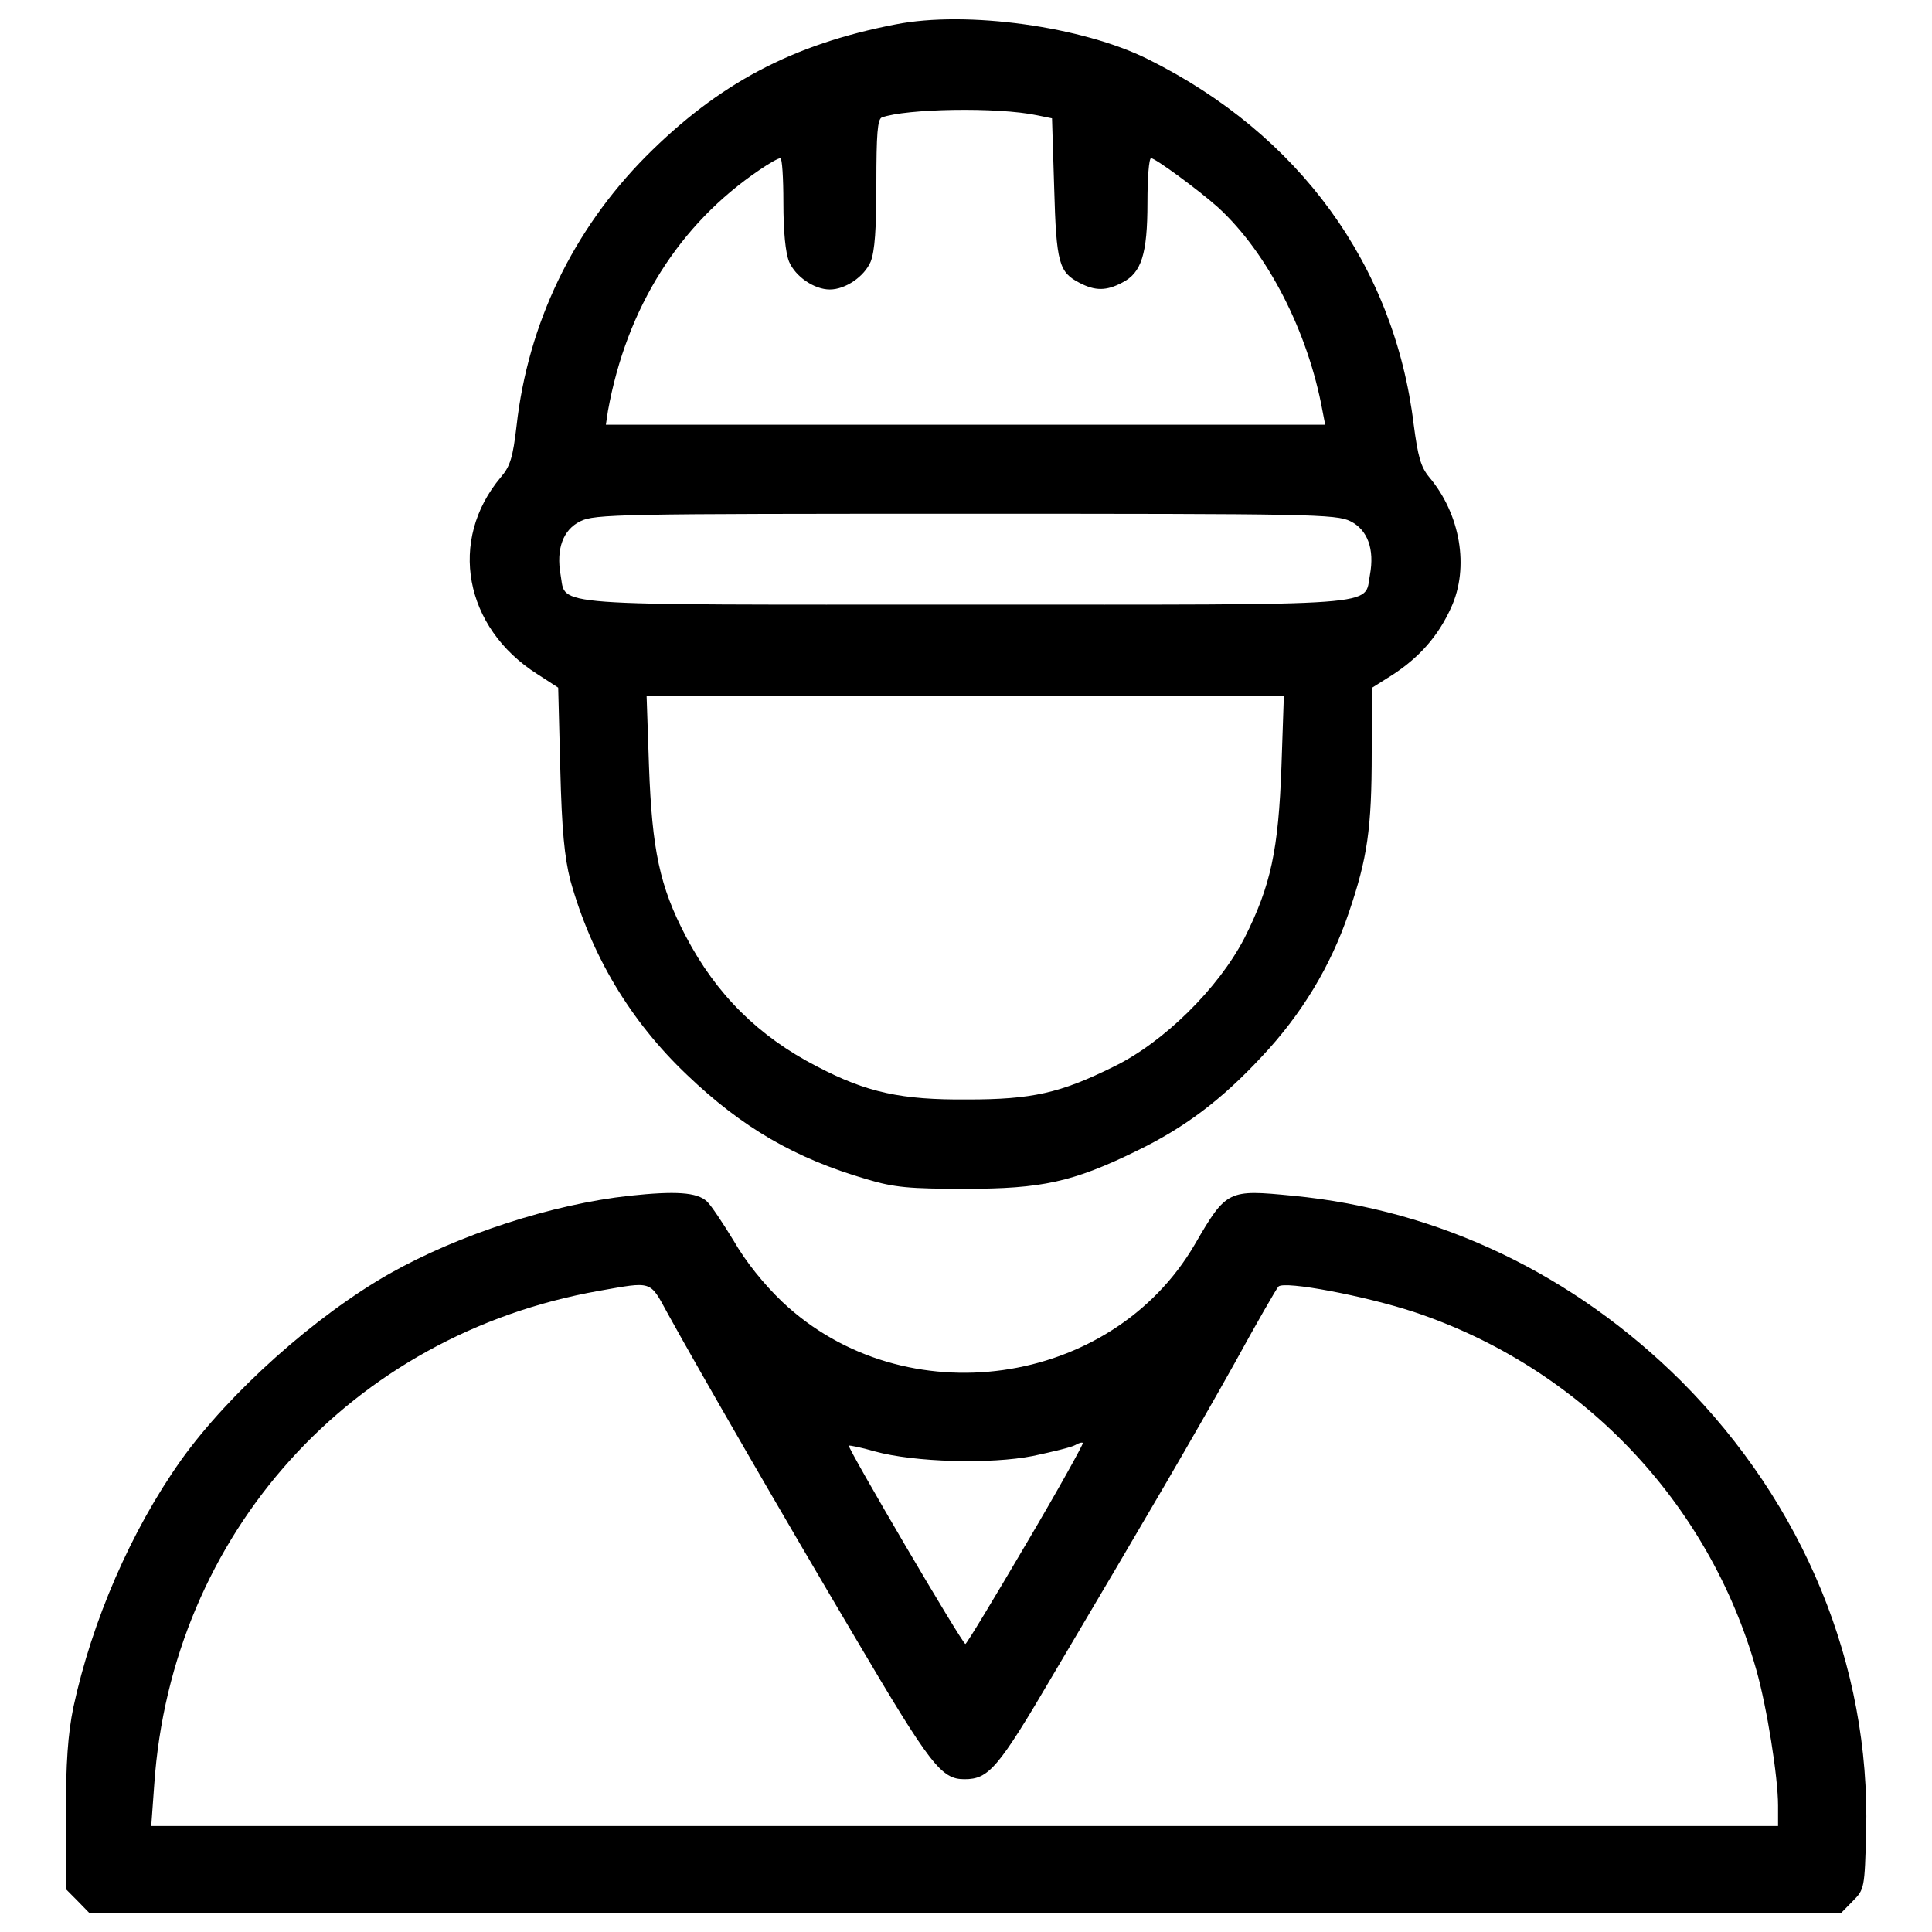 <?xml version="1.0" encoding="UTF-8"?>
<svg xmlns="http://www.w3.org/2000/svg" xmlns:xlink="http://www.w3.org/1999/xlink" width="25px" height="25px" viewBox="0 0 25 25" version="1.1">
<g id="surface1">
<path style=" stroke:none;fill-rule:nonzero;fill:rgb(0%,0%,0%);fill-opacity:1;" d="M 11.586 0.316 C 10.25 0.574 9.297 1.082 8.359 2.023 C 7.414 2.977 6.832 4.188 6.684 5.512 C 6.637 5.918 6.602 6.035 6.48 6.176 C 5.797 6.988 6.004 8.121 6.953 8.723 L 7.223 8.898 L 7.25 9.949 C 7.27 10.754 7.305 11.09 7.379 11.387 C 7.652 12.367 8.156 13.211 8.887 13.906 C 9.605 14.594 10.289 14.988 11.211 15.258 C 11.574 15.367 11.77 15.383 12.492 15.383 C 13.477 15.383 13.883 15.297 14.711 14.891 C 15.324 14.594 15.801 14.238 16.324 13.676 C 16.84 13.129 17.219 12.504 17.453 11.812 C 17.695 11.102 17.75 10.723 17.75 9.738 L 17.75 8.902 L 18.023 8.73 C 18.367 8.504 18.609 8.234 18.777 7.863 C 19.016 7.344 18.898 6.652 18.492 6.172 C 18.383 6.039 18.348 5.906 18.293 5.492 C 18.043 3.434 16.812 1.738 14.855 0.766 C 14.012 0.344 12.512 0.133 11.586 0.316 Z M 13.422 1.492 L 13.613 1.531 L 13.641 2.43 C 13.668 3.406 13.703 3.523 13.969 3.66 C 14.172 3.766 14.316 3.766 14.523 3.656 C 14.77 3.531 14.848 3.289 14.848 2.621 C 14.848 2.305 14.867 2.047 14.895 2.047 C 14.949 2.047 15.508 2.457 15.762 2.684 C 16.402 3.27 16.926 4.293 17.113 5.316 L 17.148 5.496 L 7.84 5.496 L 7.867 5.316 C 8.109 3.98 8.789 2.902 9.828 2.199 C 9.953 2.113 10.07 2.047 10.098 2.047 C 10.121 2.047 10.137 2.305 10.137 2.621 C 10.137 3 10.164 3.27 10.211 3.387 C 10.293 3.578 10.535 3.746 10.738 3.746 C 10.941 3.746 11.184 3.578 11.266 3.387 C 11.32 3.25 11.34 2.965 11.34 2.375 C 11.34 1.738 11.355 1.543 11.41 1.52 C 11.723 1.406 12.906 1.383 13.422 1.492 Z M 17.477 6.746 C 17.695 6.855 17.789 7.105 17.727 7.438 C 17.648 7.852 17.996 7.824 12.492 7.824 C 6.984 7.824 7.332 7.852 7.254 7.438 C 7.195 7.105 7.285 6.855 7.508 6.746 C 7.688 6.652 8.039 6.648 12.492 6.648 C 16.945 6.648 17.293 6.652 17.477 6.746 Z M 16.582 9.918 C 16.543 11 16.445 11.461 16.102 12.141 C 15.766 12.789 15.055 13.492 14.406 13.805 C 13.719 14.145 13.352 14.227 12.52 14.227 C 11.664 14.234 11.215 14.137 10.574 13.801 C 9.812 13.41 9.266 12.863 8.875 12.117 C 8.535 11.469 8.438 10.996 8.398 9.918 L 8.367 9.004 L 16.613 9.004 Z M 16.582 9.918 "/>
<path style=" stroke:none;fill-rule:nonzero;fill:rgb(0%,0%,0%);fill-opacity:1;" d="M 8.148 15.473 C 7.145 15.582 5.934 15.977 5.043 16.48 C 4.078 17.027 2.965 18.023 2.34 18.898 C 1.695 19.809 1.191 20.973 0.949 22.094 C 0.879 22.438 0.852 22.805 0.852 23.5 L 0.852 24.445 L 1.004 24.598 L 1.152 24.75 L 23.828 24.75 L 23.977 24.598 C 24.125 24.449 24.129 24.434 24.148 23.703 C 24.203 21.547 23.34 19.461 21.754 17.871 C 20.367 16.492 18.629 15.656 16.73 15.473 C 15.891 15.391 15.871 15.395 15.461 16.102 C 14.379 17.957 11.703 18.336 10.125 16.848 C 9.883 16.617 9.648 16.324 9.496 16.059 C 9.355 15.828 9.203 15.598 9.148 15.547 C 9.02 15.426 8.738 15.41 8.148 15.473 Z M 8.633 16.984 C 9.055 17.75 10.125 19.602 11.062 21.184 C 12.043 22.848 12.18 23.023 12.48 23.023 C 12.793 23.023 12.914 22.887 13.629 21.668 C 14.883 19.551 15.426 18.621 15.969 17.652 C 16.258 17.125 16.516 16.676 16.543 16.648 C 16.621 16.57 17.668 16.77 18.297 16.977 C 20.453 17.695 22.113 19.43 22.727 21.609 C 22.863 22.086 23.008 22.996 23.008 23.363 L 23.008 23.629 L 1.957 23.629 L 1.996 23.09 C 2.219 19.848 4.543 17.27 7.754 16.703 C 8.441 16.582 8.406 16.566 8.633 16.984 Z M 13.277 19.98 C 12.859 20.691 12.508 21.273 12.492 21.273 C 12.453 21.273 10.961 18.73 10.984 18.707 C 10.988 18.699 11.145 18.73 11.32 18.781 C 11.828 18.922 12.82 18.949 13.367 18.84 C 13.625 18.785 13.867 18.727 13.914 18.699 C 13.957 18.672 14.004 18.66 14.012 18.672 C 14.023 18.68 13.695 19.273 13.277 19.98 Z M 13.277 19.98 "/>
</g>
</svg>
